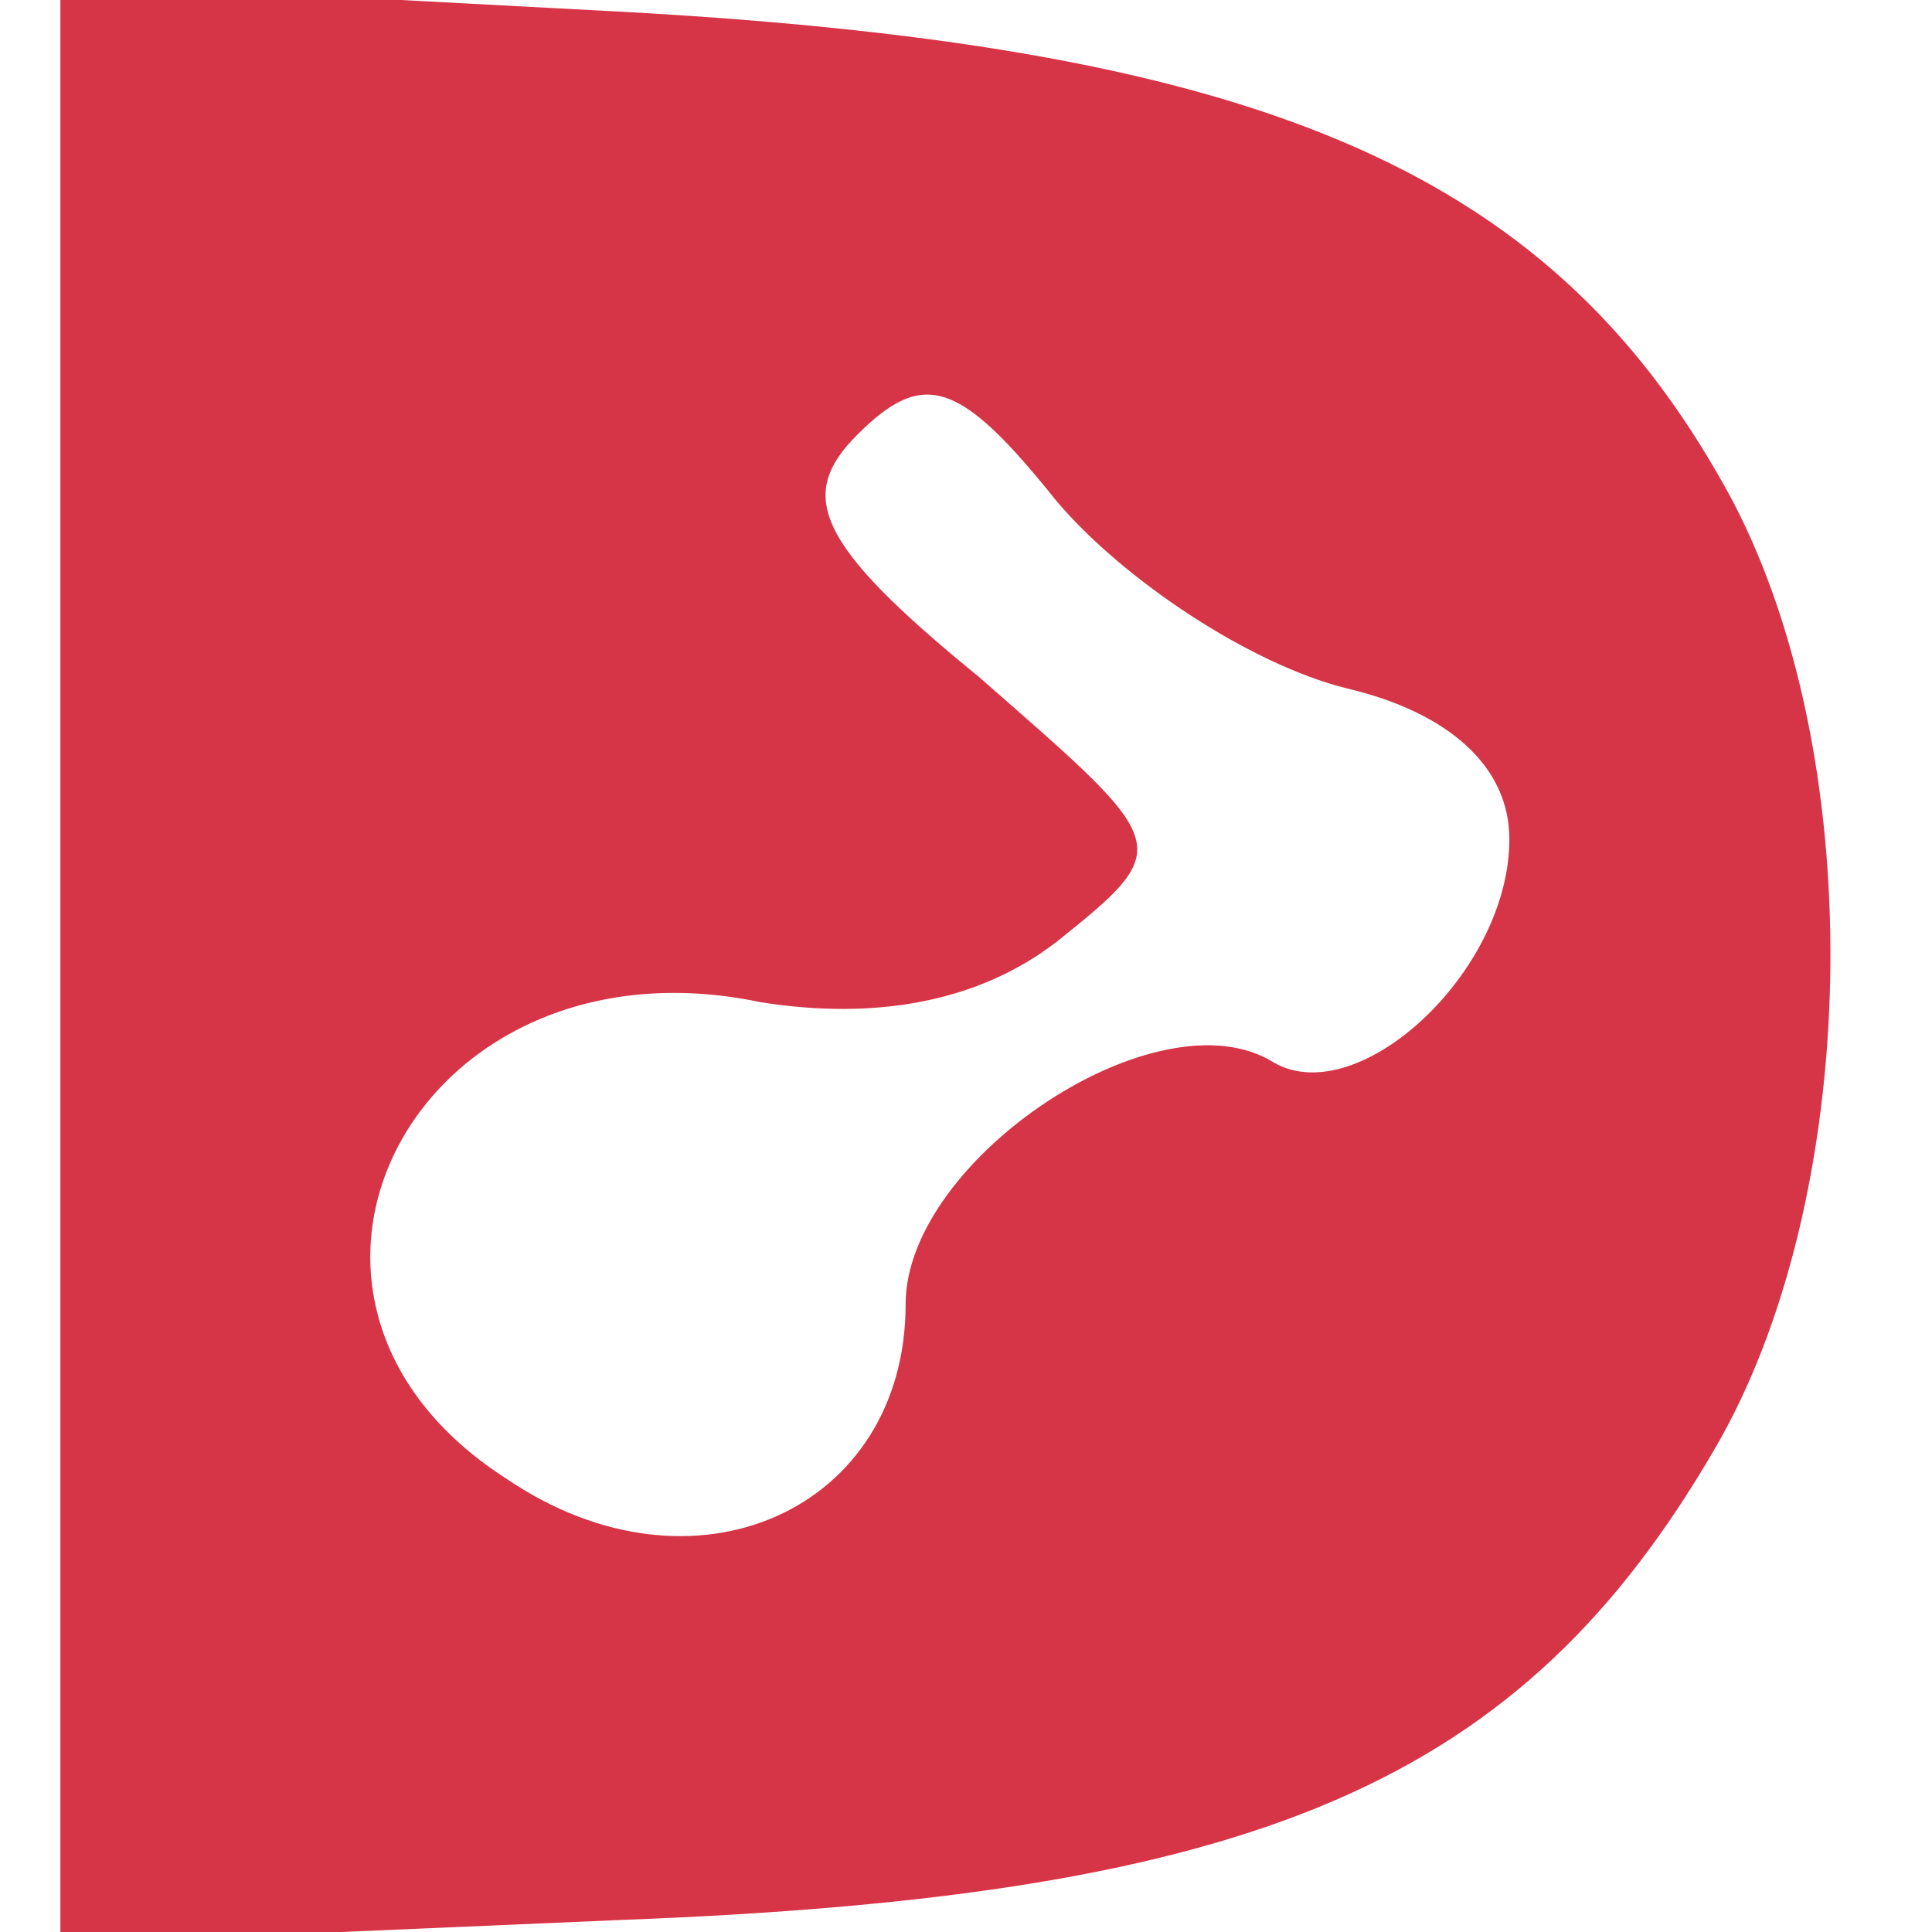 <?xml version="1.0" standalone="no"?>
<!DOCTYPE svg PUBLIC "-//W3C//DTD SVG 20010904//EN"
 "http://www.w3.org/TR/2001/REC-SVG-20010904/DTD/svg10.dtd">
<svg version="1.0" xmlns="http://www.w3.org/2000/svg"
 width="32pt" height="32pt" viewBox="0 0 32 32"
 preserveAspectRatio="xMidYMid meet">

<g transform="translate(0,32) scale(0.1,-0.1)"
fill="#D63547" stroke="none">
<path d="M10 160 l0 -162 93 4 c106 4 149 23 181 78 24 41 26 113 3 157 -29
54 -76 75 -183 81 l-94 5 0 -163z m213 46 c17 -4 27 -13 27 -25 0 -22 -25 -45
-39 -37 -19 12 -61 -16 -61 -40 0 -34 -35 -50 -66 -29 -47 30 -15 91 42 79 19
-3 36 0 49 10 20 16 19 16 -13 44 -27 22 -30 30 -20 40 11 11 17 9 33 -11 11
-13 32 -27 48 -31z"/>
</g>
</svg>

